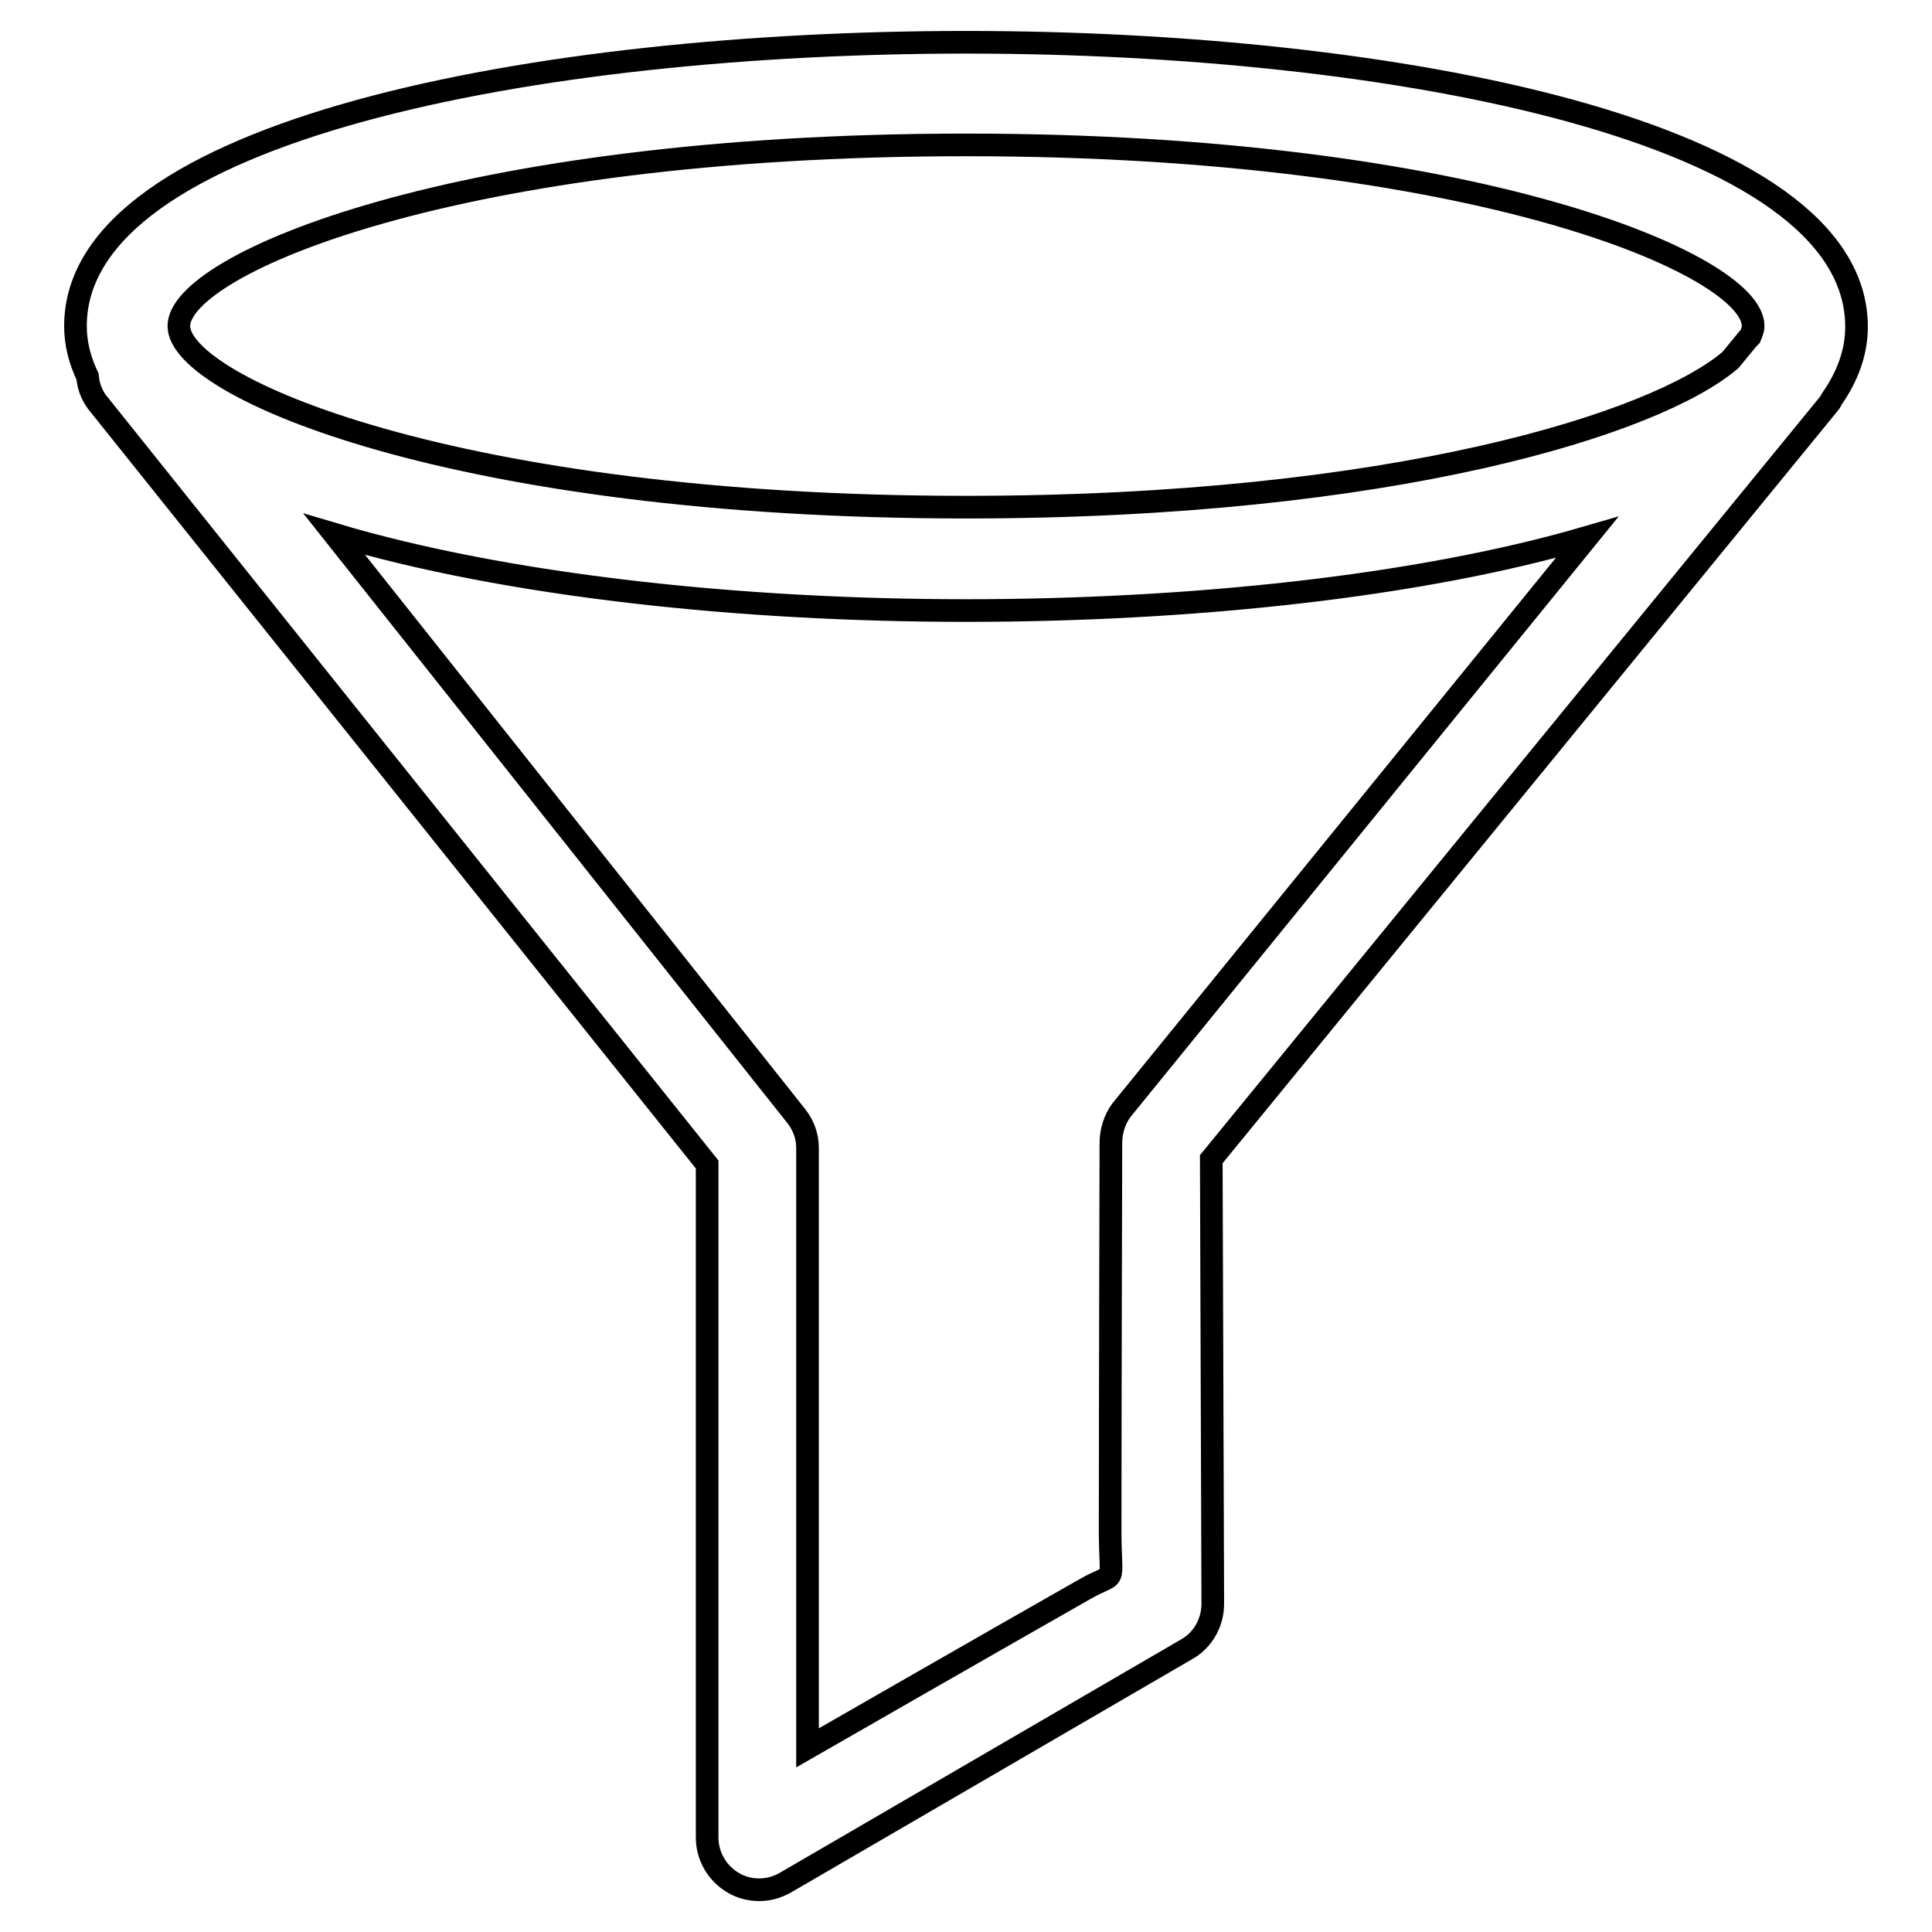 <?xml version="1.0" encoding="utf-8"?>
<!-- Svg Vector Icons : http://www.onlinewebfonts.com/icon -->
<!DOCTYPE svg PUBLIC "-//W3C//DTD SVG 1.1//EN" "http://www.w3.org/Graphics/SVG/1.1/DTD/svg11.dtd">
<svg version="1.1" xmlns="http://www.w3.org/2000/svg" xmlns:xlink="http://www.w3.org/1999/xlink" x="0px" y="0px" viewBox="0 0 256 256" enable-background="new 0 0 256 256" xml:space="preserve">
<g><g><path stroke-width="3" fill-opacity="0" stroke="#000000"  d="M242.7,52.9c-0.1,0.1-0.1,0.3-0.2,0.4l-82,100.3l0.2,58.9c0,2.5-1.3,4.8-3.4,6l-53.3,31c-1.1,0.6-2.2,0.9-3.4,0.9c-1.2,0-2.4-0.3-3.4-0.9c-2.1-1.2-3.5-3.5-3.5-6v-89.2L12.8,53.2c-0.7-1-1.1-2.1-1.2-3.3c-1-2.1-1.6-4.3-1.6-6.7C10,17.3,71.1,5.6,128,5.6c56.9,0,118,11.8,118,37.7C246,46.7,244.8,49.9,242.7,52.9z M105.6,148c0.9,1.2,1.4,2.6,1.4,4.1v79.5c0,0,27-15.5,36.7-21c4.5-2.6,3.4,0,3.4-7.8c0-14.6,0.1-51.4,0.1-51.4c0-1.5,0.5-3.1,1.4-4.3l61.7-75.9c-22.6,6.6-53,9.7-82.3,9.7c-29.9,0-60.9-3.3-83.7-10.1L105.6,148z M128,19.2c-67.5,0-104.3,15.8-104.3,24c0,8.1,36.8,24,104.3,24c56.6,0,91.5-11.1,101.3-19.5l2.3-2.8c0.1-0.1,0.2-0.2,0.3-0.3c0.2-0.5,0.4-0.9,0.4-1.4C232.3,35.1,195.5,19.2,128,19.2z"/></g></g>
</svg>